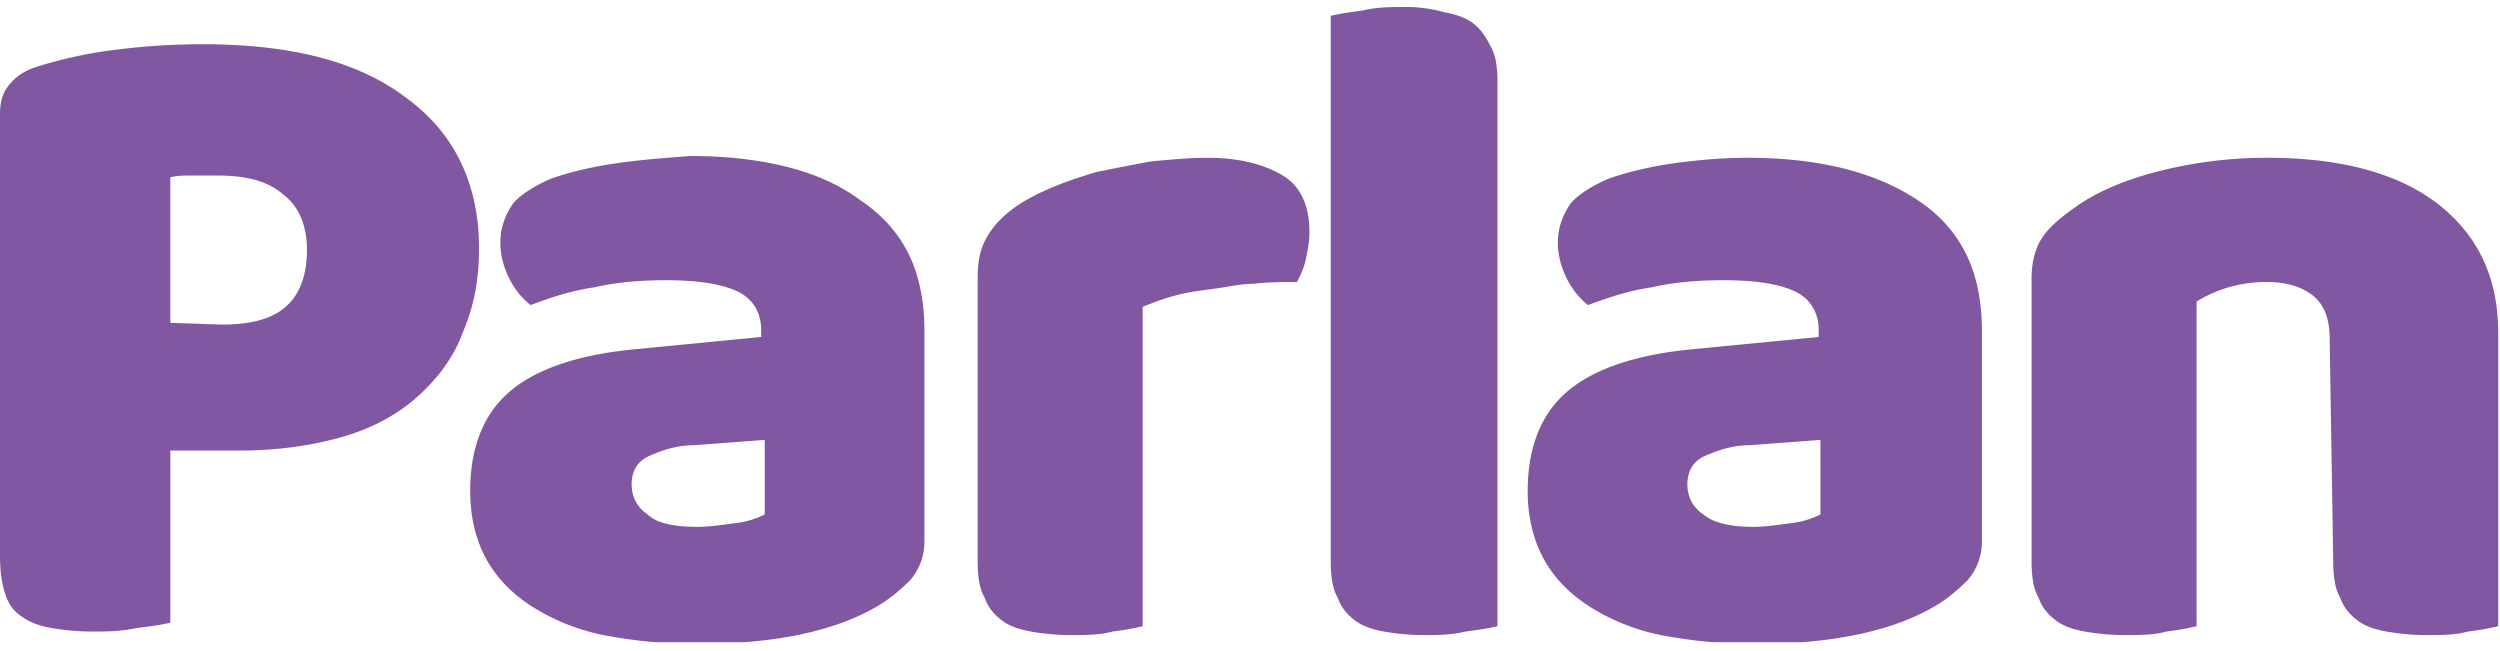 <svg fill="none" xmlns="http://www.w3.org/2000/svg" viewBox="0 0 119 31"><g clip-path="url(#a)"><path d="M111.061 26.682c0 .76.084 1.352.338 1.774.169.507.507.845.844 1.098.338.253.845.422 1.352.507.506.084 1.098.169 1.858.169s1.436 0 2.027-.17a11.762 11.762 0 0 0 1.436-.253V15.872c0-2.618-.929-4.645-2.872-6.165-1.858-1.436-4.561-2.196-8.108-2.196a20.84 20.84 0 0 0-5.321.675c-1.604.423-2.956 1.014-3.97 1.774-.59.422-1.097.845-1.435 1.351-.338.507-.507 1.183-.507 1.943v13.428c0 .76.085 1.352.338 1.774.17.507.507.845.845 1.098.338.253.844.422 1.351.507a10.76 10.76 0 0 0 1.858.169c.76 0 1.436 0 2.027-.17a11.725 11.725 0 0 0 1.436-.253V14.352a6.332 6.332 0 0 1 1.52-.676 6.584 6.584 0 0 1 1.858-.253c.929 0 1.689.253 2.196.675.507.423.76 1.098.76 2.027l.169 10.557ZM79.727 7.764c-1.182.169-2.28.422-3.209.76-.76.338-1.436.76-1.773 1.183-.338.506-.592 1.098-.592 1.858 0 .59.17 1.182.423 1.689a3.74 3.74 0 0 0 1.013 1.267c.93-.338 1.858-.676 3.04-.845 1.099-.253 2.28-.338 3.379-.338 1.52 0 2.618.17 3.378.507.76.338 1.183 1.013 1.183 1.858v.338l-6.081.591c-2.619.253-4.646.929-5.912 2.027-1.267 1.098-1.858 2.703-1.858 4.73 0 1.182.253 2.28.76 3.209.506.929 1.267 1.69 2.196 2.28.929.591 2.111 1.098 3.378 1.352 1.351.253 2.787.422 4.476.422 3.632 0 6.503-.591 8.53-1.774.591-.338 1.098-.76 1.605-1.267a2.782 2.782 0 0 0 .675-1.858v-10.05c0-1.351-.253-2.618-.76-3.632-.506-1.013-1.266-1.858-2.28-2.533-1.013-.676-2.196-1.183-3.547-1.52-1.351-.338-2.872-.507-4.56-.507-1.099 0-2.197.084-3.463.253Zm1.352 16.723c-.507-.338-.76-.845-.76-1.436s.253-1.098.844-1.352c.591-.253 1.267-.506 2.112-.506l3.378-.254v3.547c-.338.17-.76.338-1.436.423-.675.084-1.182.169-1.773.169-1.014 0-1.859-.17-2.365-.591ZM71.282 3.962c0-.76-.085-1.35-.338-1.773-.253-.507-.507-.845-.845-1.098-.338-.253-.844-.422-1.35-.507A6.587 6.587 0 0 0 66.89.332c-.676 0-1.351 0-2.027.169-.676.084-1.182.169-1.52.253v25.928c0 .76.084 1.352.338 1.774.169.507.506.845.844 1.098.338.253.845.422 1.351.507a10.76 10.76 0 0 0 1.859.169c.675 0 1.35 0 2.026-.17.676-.084 1.183-.168 1.52-.253V3.963ZM54.39 14.605c.423-.169.845-.338 1.436-.507.591-.169 1.182-.253 1.858-.338.676-.084 1.352-.253 2.027-.253.676-.084 1.352-.084 2.027-.084.169-.338.338-.676.422-1.098.085-.423.17-.845.17-1.267 0-1.267-.423-2.196-1.267-2.703-.845-.507-2.028-.844-3.548-.844-.929 0-1.773.084-2.702.169-.93.168-1.774.337-2.619.506-.844.254-1.604.507-2.364.845-.76.338-1.352.676-1.858 1.098-.507.422-.845.844-1.098 1.351-.254.507-.338 1.098-.338 1.774v13.428c0 .76.084 1.352.338 1.774.169.507.506.845.844 1.098.338.253.845.422 1.352.507a10.76 10.76 0 0 0 1.858.169c.76 0 1.435 0 2.027-.17a11.731 11.731 0 0 0 1.435-.253V14.605ZM29.391 7.764c-1.182.169-2.28.422-3.21.76-.76.338-1.435.76-1.773 1.183-.338.506-.591 1.098-.591 1.858 0 .59.169 1.182.422 1.689.253.507.591.929 1.014 1.267.929-.338 1.858-.676 3.04-.845 1.098-.253 2.28-.338 3.378-.338 1.52 0 2.619.17 3.379.507.76.338 1.182 1.013 1.182 1.858v.338l-6.08.591c-2.619.253-4.646.929-5.913 2.027-1.267 1.098-1.858 2.703-1.858 4.73 0 1.182.253 2.28.76 3.209.507.929 1.267 1.69 2.196 2.28a10.117 10.117 0 0 0 3.378 1.352c1.352.253 2.788.422 4.477.422 3.631 0 6.503-.591 8.53-1.774.591-.338 1.098-.76 1.605-1.267a2.782 2.782 0 0 0 .675-1.858v-10.05c0-1.351-.253-2.618-.76-3.632-.507-1.013-1.267-1.858-2.28-2.533-1.014-.76-2.196-1.267-3.548-1.605-1.35-.338-2.871-.507-4.56-.507-1.098.085-2.28.17-3.463.338Zm1.436 16.723c-.507-.338-.76-.845-.76-1.436s.253-1.098.844-1.352c.591-.253 1.267-.506 2.112-.506l3.378-.254v3.547c-.338.17-.76.338-1.436.423-.675.084-1.182.169-1.773.169-1.098 0-1.943-.17-2.365-.591Zm-22.72-3.04h3.295c1.858 0 3.547-.254 4.983-.677 1.435-.422 2.618-1.098 3.547-1.942.929-.845 1.689-1.858 2.111-3.04.507-1.183.76-2.45.76-3.97 0-2.956-1.098-5.405-3.378-7.094-2.28-1.774-5.49-2.619-9.797-2.619-1.351 0-2.703.085-4.054.254a21.125 21.125 0 0 0-3.631.76c-.592.169-1.098.422-1.436.844C.169 4.301 0 4.808 0 5.4v21.03c0 .76.084 1.351.253 1.858.17.507.423.845.845 1.098.338.253.845.422 1.351.507a11.65 11.65 0 0 0 1.858.169c.76 0 1.436 0 2.196-.17.76-.084 1.267-.168 1.605-.253v-8.192Zm0-6.082V8.44c.339-.085.677-.085 1.014-.085h1.183c1.435 0 2.449.254 3.21.93.76.59 1.097 1.52 1.097 2.617 0 1.183-.338 2.112-1.013 2.703-.676.591-1.69.845-3.04.845l-2.45-.085Z" fill="#8057A0"/></g><defs><clipPath id="a"><path fill="#fff" transform="translate(0 .332)" d="M0 0h119v30.236H0z"/></clipPath></defs></svg>